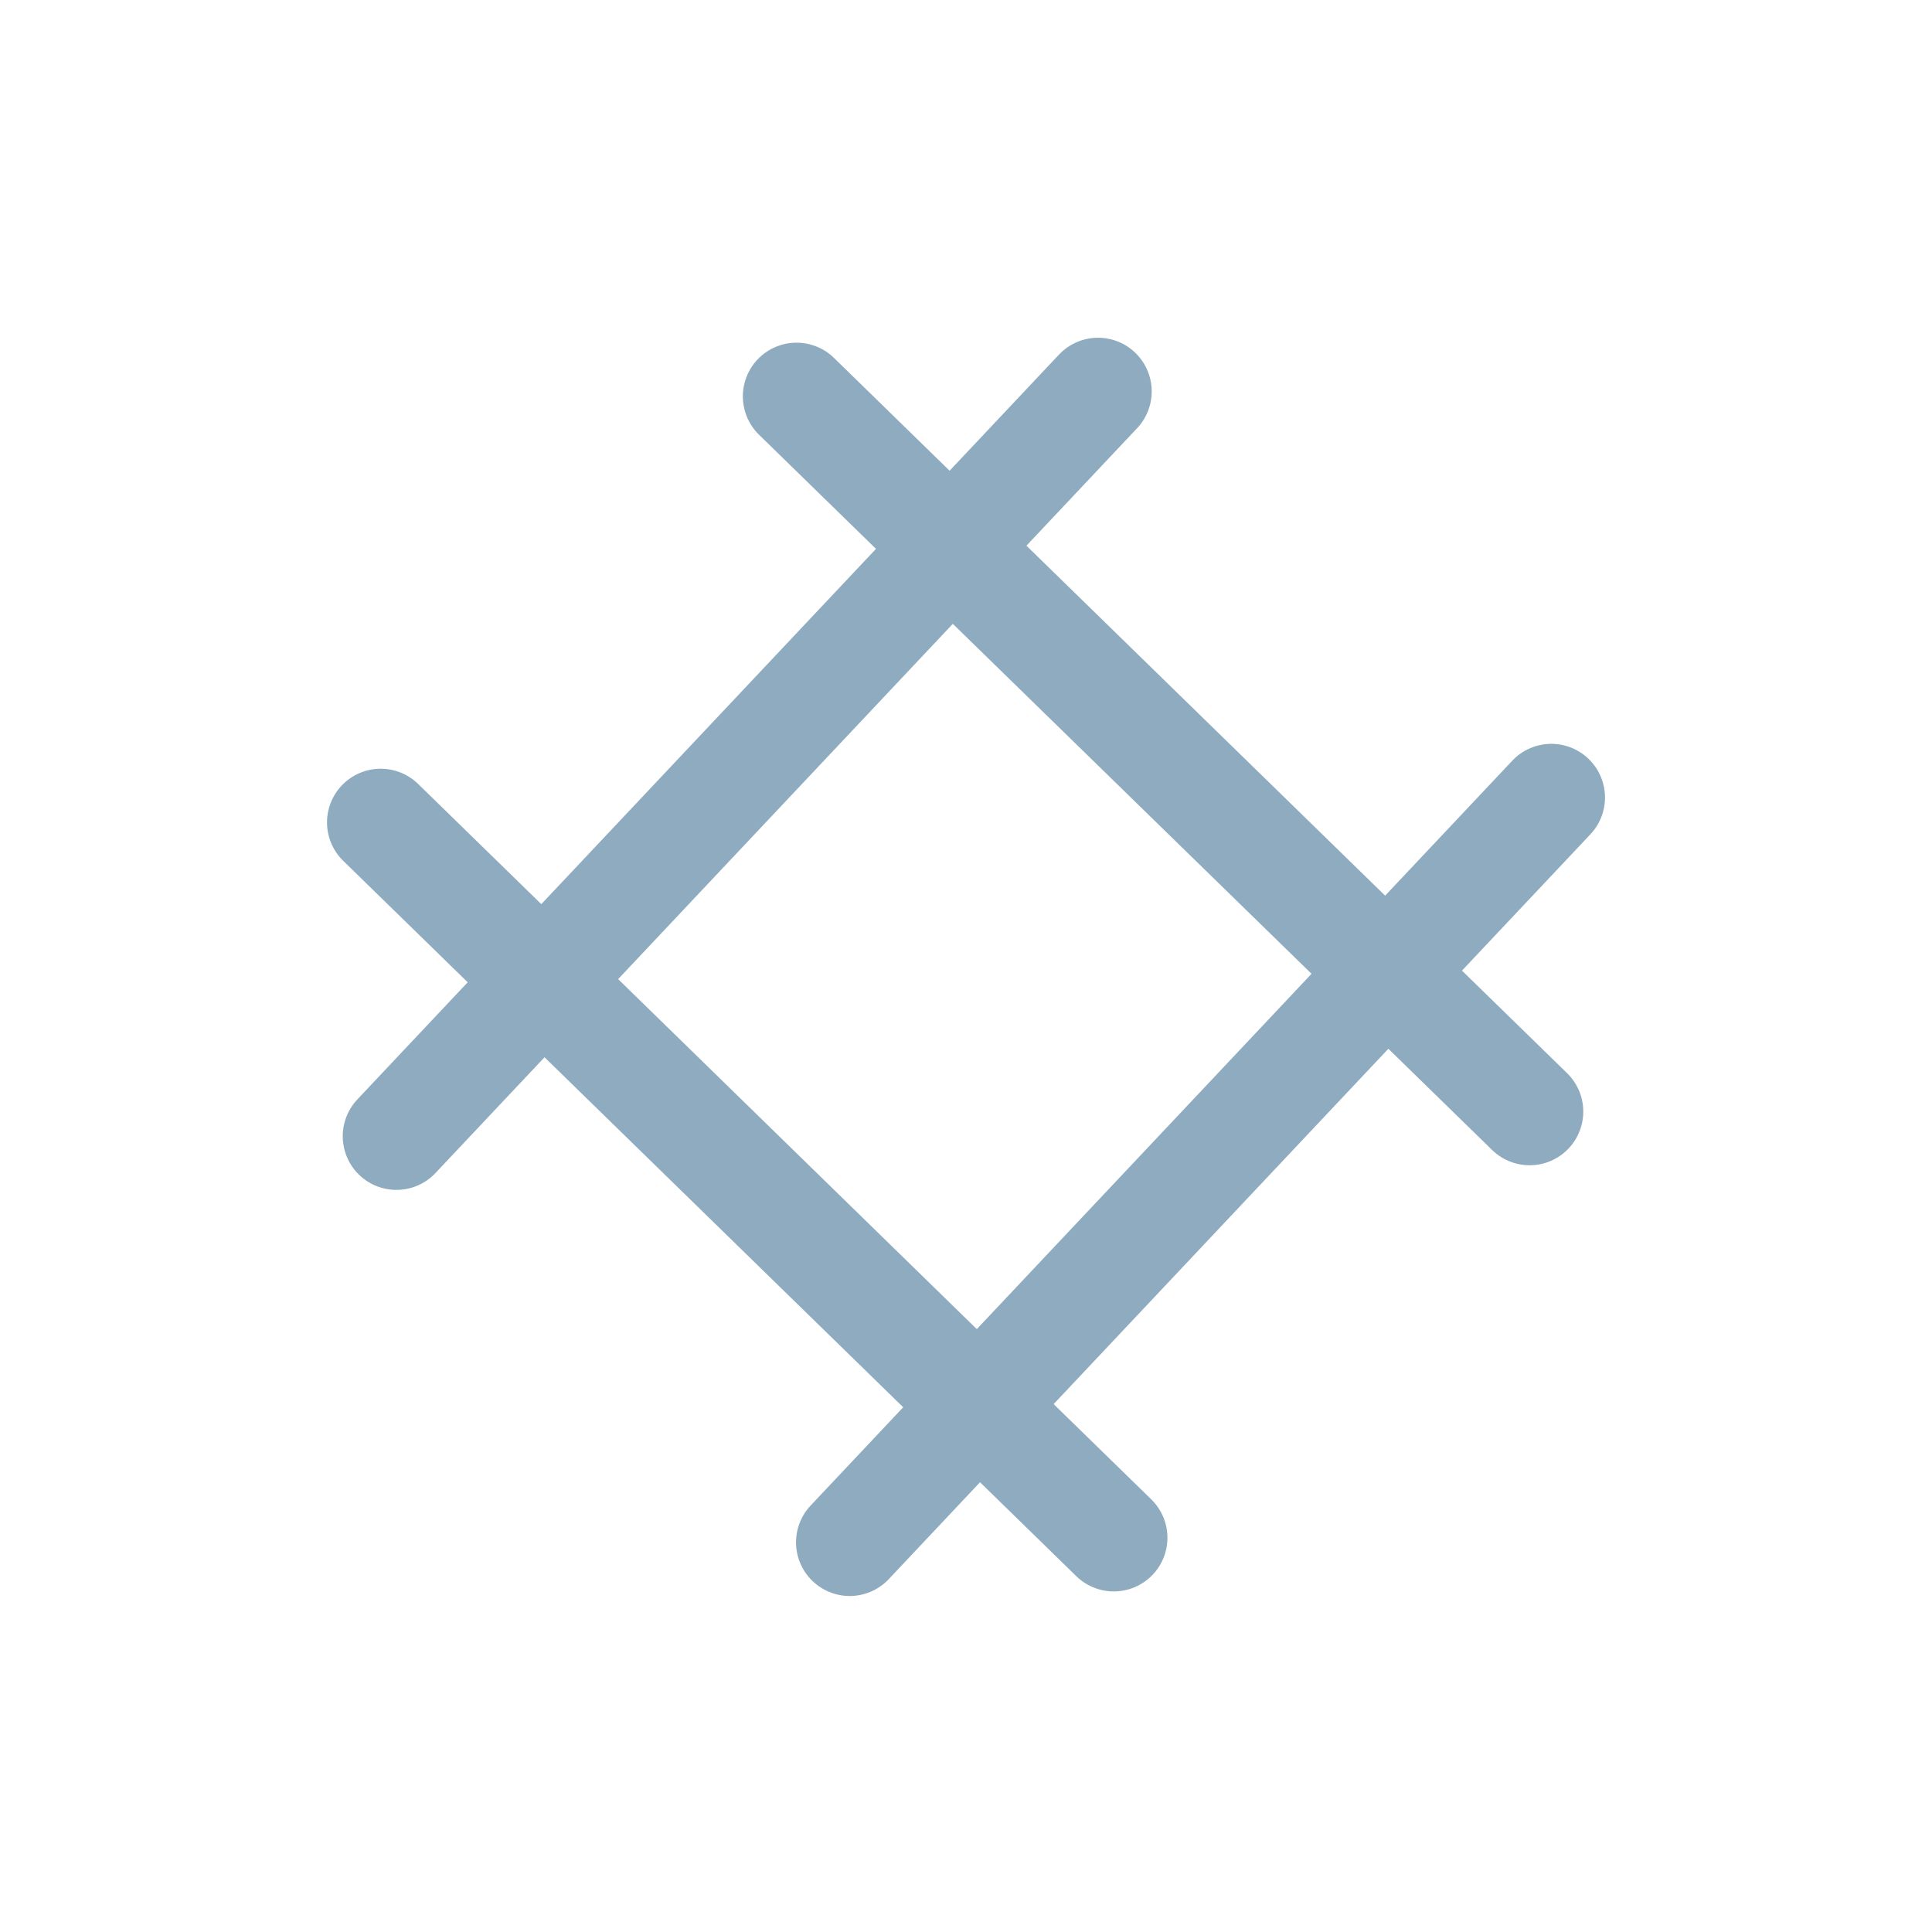 <svg width="180" height="180" viewBox="0 0 180 180" fill="none" xmlns="http://www.w3.org/2000/svg">
<path d="M35.468 76.621L103.767 143.269" stroke="#8EABC0" stroke-width="10" stroke-miterlimit="10" stroke-linecap="round"/>
<path d="M36.933 105.86L102.302 36.467" stroke="#8EABC0" stroke-width="10" stroke-miterlimit="10" stroke-linecap="round"/>
<path d="M79.164 143.695L144.533 74.302" stroke="#8EABC0" stroke-width="10" stroke-miterlimit="10" stroke-linecap="round"/>
<path d="M74.21 36.927L142.51 103.564" stroke="#8EABC0" stroke-width="10" stroke-miterlimit="10" stroke-linecap="round"/>
</svg>
